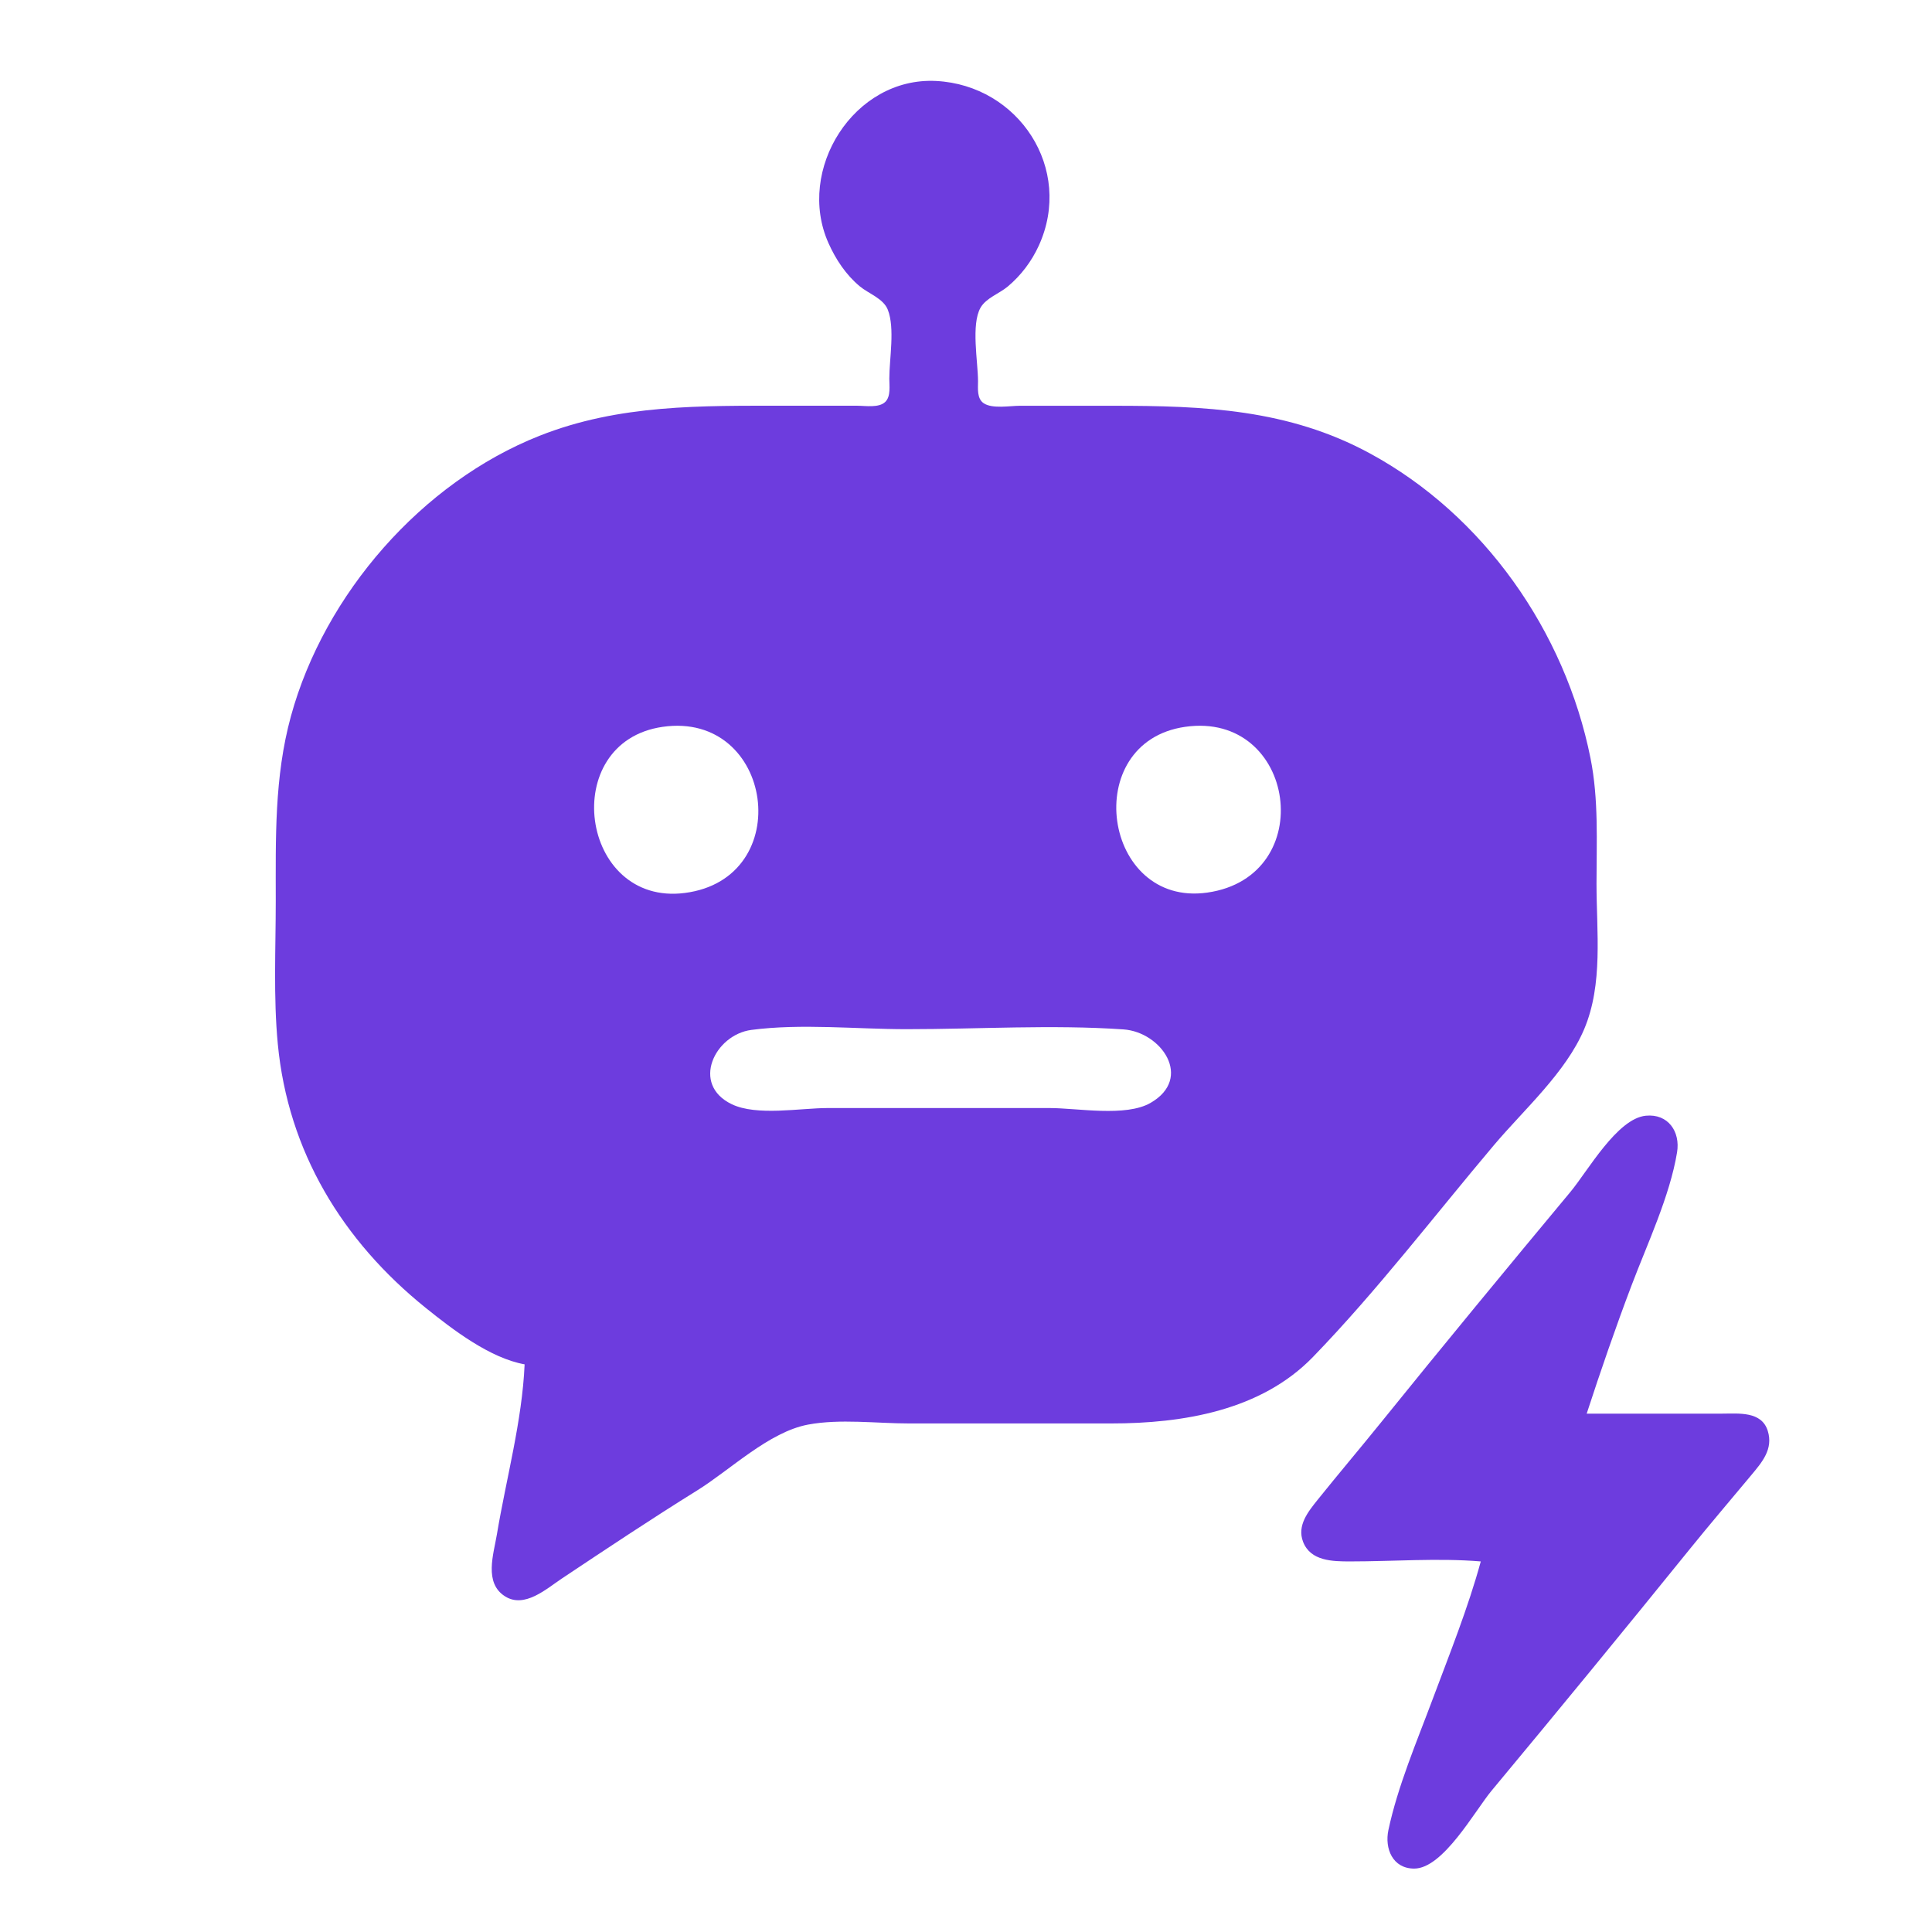 <?xml version="1.0" encoding="UTF-8" standalone="no"?>
<!-- Created with Inkscape (http://www.inkscape.org/) -->

<svg
   width="200"
   height="200"
   viewBox="0 0 52.917 52.917"
   version="1.1"
   id="svg284"
   inkscape:version="1.2.2 (b0a8486541, 2022-12-01)"
   sodipodi:docname="ia.svg"
   xmlns:inkscape="http://www.inkscape.org/namespaces/inkscape"
   xmlns:sodipodi="http://sodipodi.sourceforge.net/DTD/sodipodi-0.dtd"
   xmlns="http://www.w3.org/2000/svg"
   xmlns:svg="http://www.w3.org/2000/svg">
  <sodipodi:namedview
     id="namedview286"
     pagecolor="#ffffff"
     bordercolor="#000000"
     borderopacity="0.25"
     inkscape:showpageshadow="2"
     inkscape:pageopacity="0.0"
     inkscape:pagecheckerboard="0"
     inkscape:deskcolor="#d1d1d1"
     inkscape:document-units="px"
     showgrid="false"
     inkscape:zoom="1.2938725"
     inkscape:cx="-28.982763"
     inkscape:cy="131.77496"
     inkscape:window-width="1549"
     inkscape:window-height="1233"
     inkscape:window-x="2106"
     inkscape:window-y="434"
     inkscape:window-maximized="0"
     inkscape:current-layer="layer1" />
  <defs
     id="defs281" />
  <g
     inkscape:label="Capa 1"
     inkscape:groupmode="layer"
     id="layer1">
    <path
       style="fill:#6d3cde;stroke:none;stroke-width:0.067"
       d="m 14.369,37.369 c -0.066,1.544 -0.505,3.133 -0.759,4.657 -0.091,0.546 -0.36,1.328 0.222,1.697 0.532,0.337 1.127,-0.2 1.549,-0.482 1.227,-0.818 2.46,-1.639 3.712,-2.417 0.912,-0.566 1.967,-1.602 3.037,-1.804 0.872,-0.165 1.88,-0.032 2.767,-0.032 h 5.535 c 1.976,0 4.11,-0.354 5.532,-1.823 1.758,-1.816 3.327,-3.873 4.958,-5.804 0.824,-0.975 1.965,-1.984 2.468,-3.172 0.524,-1.239 0.338,-2.665 0.338,-3.982 0,-1.15 0.062,-2.308 -0.165,-3.442 -0.692,-3.462 -2.92,-6.655 -6.044,-8.348 -2.236,-1.212 -4.538,-1.303 -7.019,-1.303 h -2.565 c -0.274,0 -0.752,0.09 -0.991,-0.069 -0.191,-0.128 -0.156,-0.407 -0.156,-0.606 -0.001,-0.527 -0.195,-1.549 0.069,-2.012 0.151,-0.264 0.514,-0.386 0.74,-0.575 0.366,-0.304 0.659,-0.693 0.856,-1.125 C 29.411,4.624 27.901,2.335 25.641,2.218 23.384,2.102 21.795,4.654 22.692,6.659 c 0.2,0.447 0.478,0.868 0.857,1.183 0.24,0.2 0.648,0.334 0.768,0.642 0.199,0.508 0.041,1.344 0.041,1.887 -6.6e-5,0.195 0.044,0.482 -0.108,0.634 -0.174,0.174 -0.546,0.108 -0.769,0.108 h -1.957 c -2.316,0 -4.557,-0.044 -6.749,0.824 -3.215,1.273 -5.889,4.33 -6.807,7.681 -0.457,1.671 -0.415,3.346 -0.415,5.062 0,1.3 -0.067,2.621 0.056,3.915 0.28,2.938 1.764,5.389 4.061,7.235 0.735,0.591 1.752,1.37 2.7,1.539 m 3.78,-17.461 c 3.041,-0.438 3.683,4.154 0.607,4.55 -2.873,0.37 -3.486,-4.135 -0.607,-4.55 m 14.309,0 c 3.044,-0.439 3.685,4.104 0.607,4.54 -2.863,0.406 -3.511,-4.122 -0.607,-4.54 m -11.879,8.301 c 1.372,-0.18 2.868,-0.02 4.252,-0.02 1.965,0 3.979,-0.129 5.939,0.006 1.037,0.071 1.918,1.335 0.742,2.013 -0.681,0.392 -1.999,0.141 -2.767,0.141 h -6.074 c -0.751,0 -1.946,0.226 -2.632,-0.106 -1.125,-0.544 -0.463,-1.902 0.54,-2.034 m 19.978,14.559 c -0.346,1.269 -0.86,2.547 -1.321,3.78 -0.428,1.145 -0.955,2.381 -1.209,3.577 -0.107,0.506 0.115,1.055 0.707,1.055 0.792,0 1.66,-1.582 2.12,-2.135 1.824,-2.192 3.633,-4.397 5.426,-6.614 0.552,-0.683 1.122,-1.35 1.684,-2.025 0.297,-0.356 0.609,-0.715 0.454,-1.214 -0.169,-0.545 -0.797,-0.473 -1.248,-0.473 H 43.459 c 0.383,-1.174 0.79,-2.355 1.228,-3.51 0.43,-1.136 1.05,-2.448 1.247,-3.645 0.094,-0.567 -0.243,-1.065 -0.855,-1.005 -0.787,0.077 -1.591,1.516 -2.064,2.085 -1.751,2.104 -3.492,4.214 -5.212,6.344 -0.566,0.701 -1.15,1.389 -1.714,2.092 -0.261,0.326 -0.568,0.704 -0.399,1.147 0.204,0.533 0.81,0.54 1.29,0.54 1.184,5.1e-4 2.397,-0.097 3.577,0 z"
       id="path421" />
  </g>
</svg>
